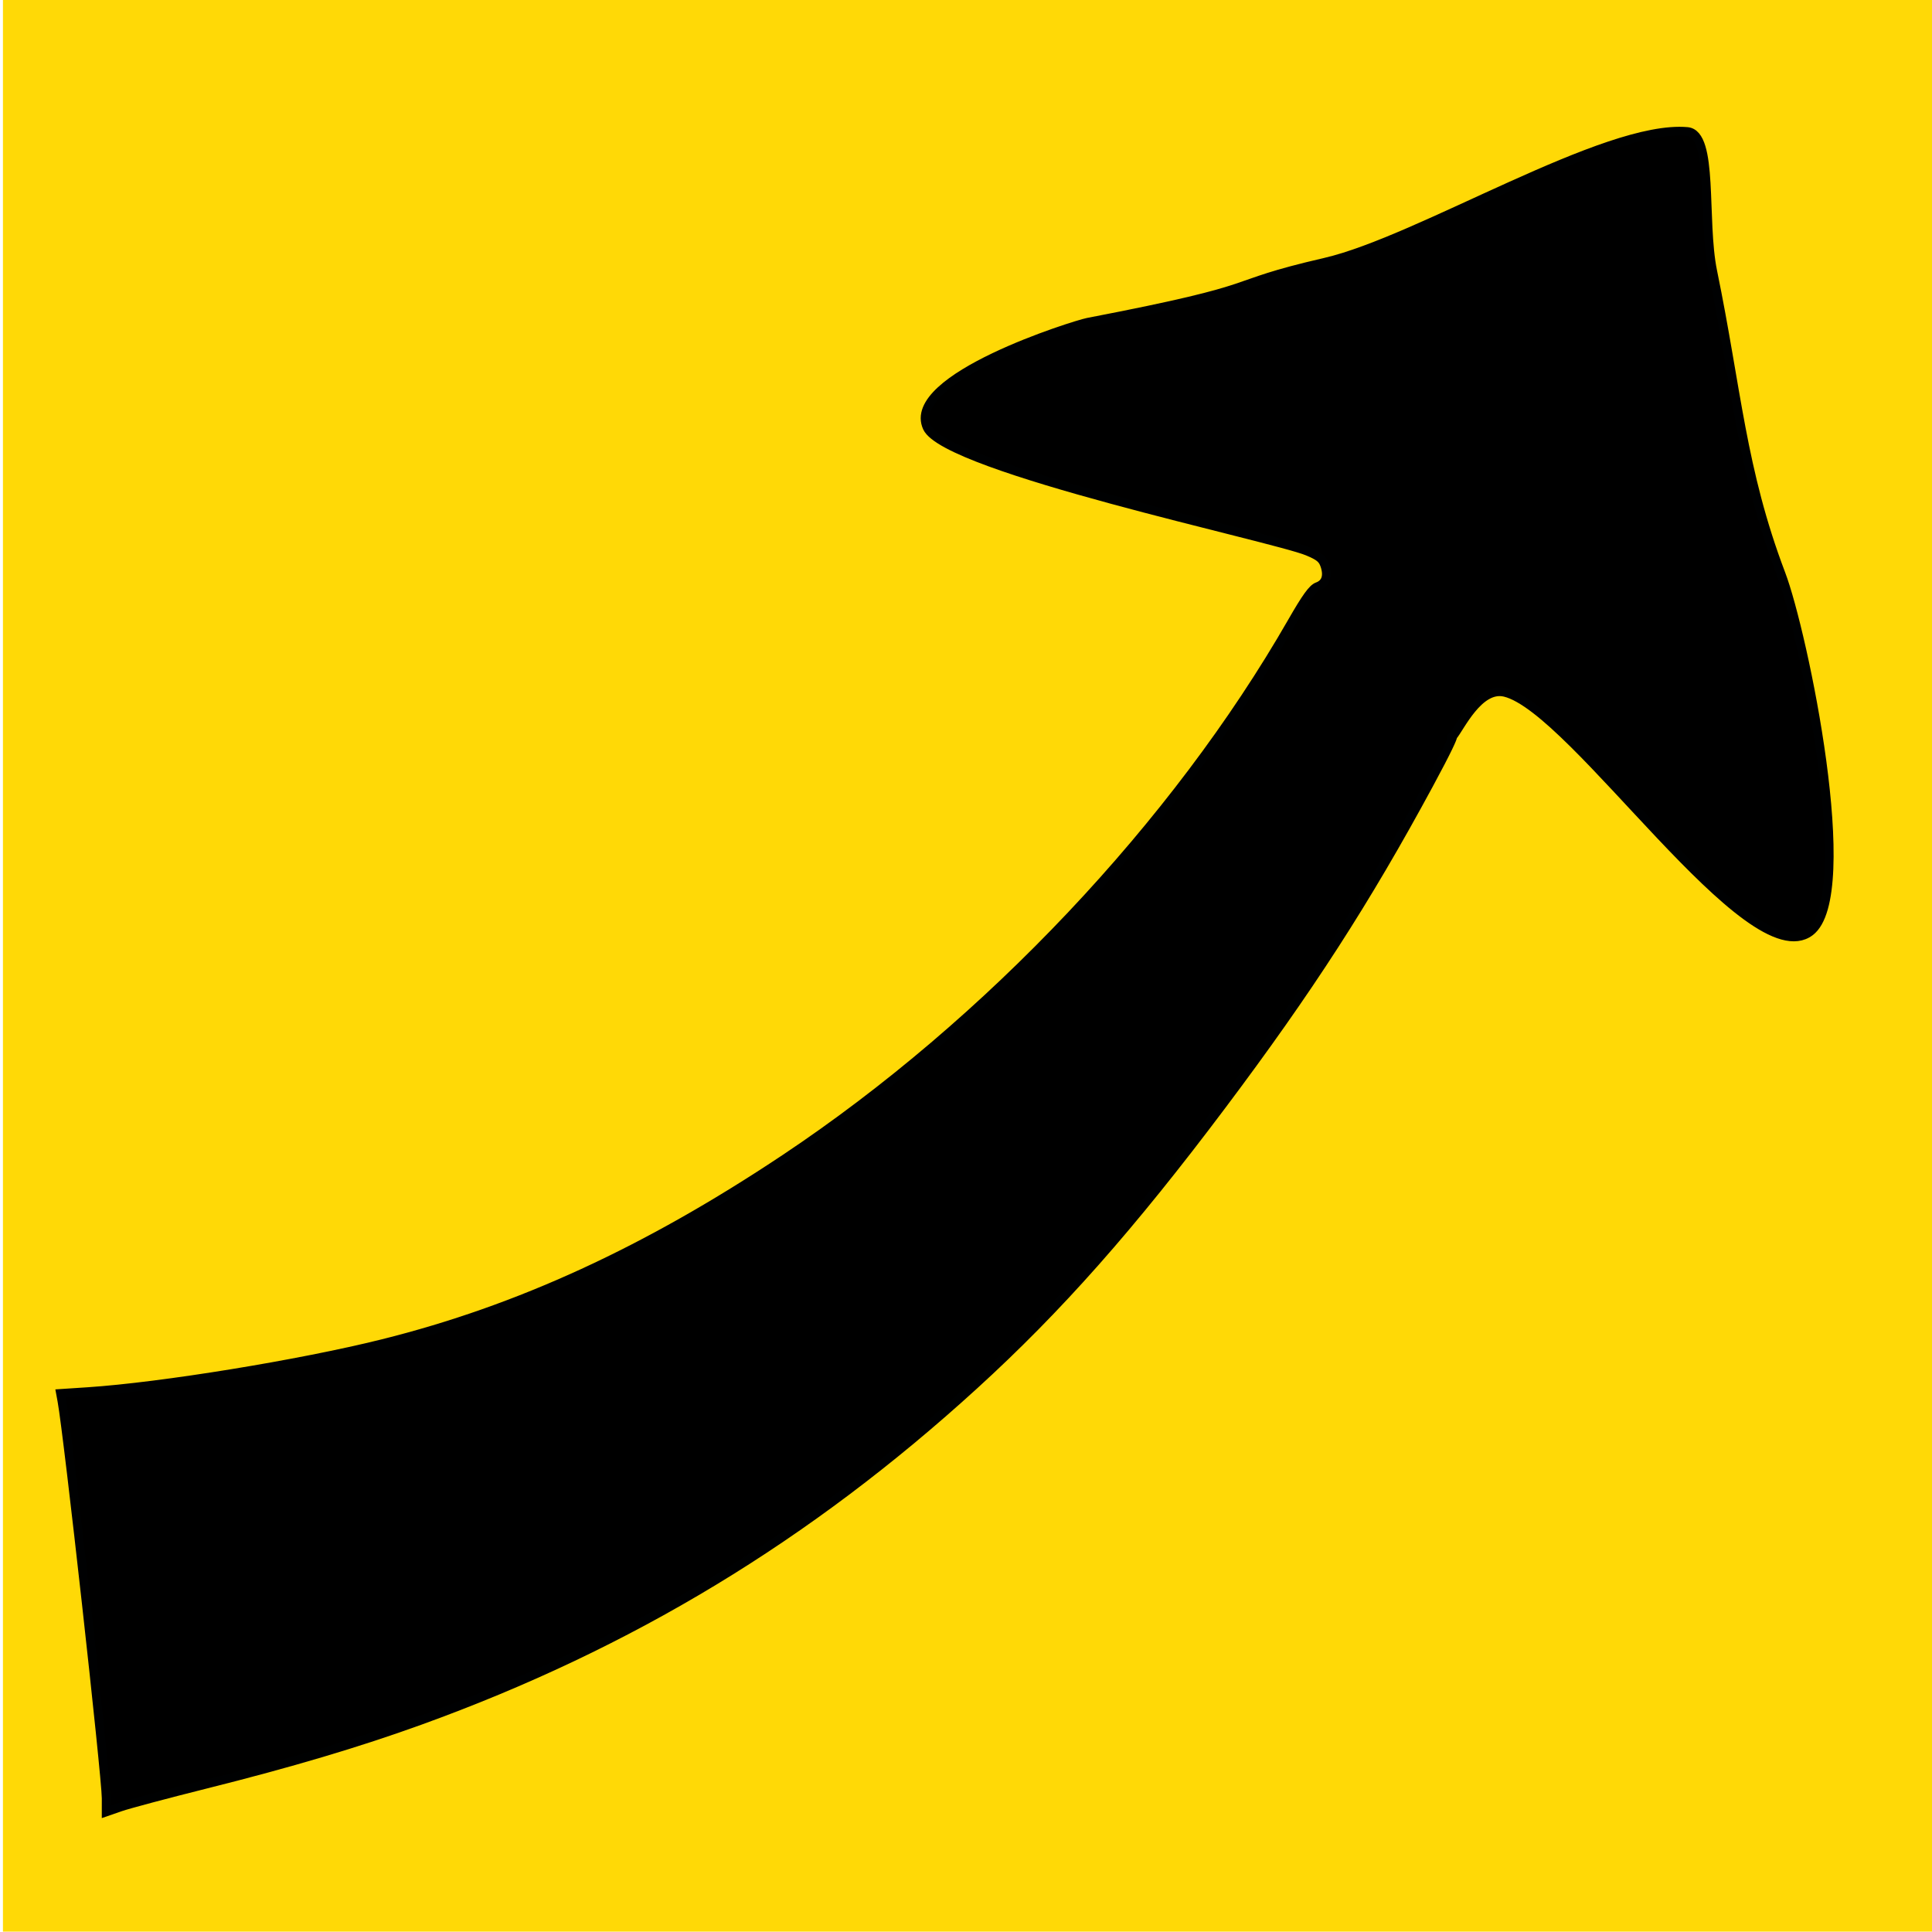 <?xml version="1.0" encoding="UTF-8" standalone="no"?>
<svg
   version="1.0"
   width="1580pt"
   height="1580pt"
   viewBox="0 0 1580 1580"
   preserveAspectRatio="xMidYMid"
   id="svg1"
   sodipodi:docname="Favicon KopeckySolution2.svg"
   inkscape:version="1.3.2 (091e20e, 2023-11-25, custom)"
   xmlns:inkscape="http://www.inkscape.org/namespaces/inkscape"
   xmlns:sodipodi="http://sodipodi.sourceforge.net/DTD/sodipodi-0.dtd"
   xmlns="http://www.w3.org/2000/svg"
   xmlns:svg="http://www.w3.org/2000/svg">
  <defs
     id="defs1">
    <clipPath
       clipPathUnits="userSpaceOnUse"
       id="clipPath24">
      <path
         d="M 0,500 H 500 V 0 H 0 Z"
         transform="translate(-138.657,-128.7)"
         id="path24" />
    </clipPath>
    <clipPath
       clipPathUnits="userSpaceOnUse"
       id="clipPath24-2">
      <path
         d="M 0,500 H 500 V 0 H 0 Z"
         transform="translate(-138.657,-128.7)"
         id="path24-6" />
    </clipPath>
    <clipPath
       clipPathUnits="userSpaceOnUse"
       id="clipPath192">
      <path
         d="M 0,500 H 500 V 0 H 0 Z"
         transform="translate(-216.129,-41.075)"
         id="path192" />
    </clipPath>
    <clipPath
       clipPathUnits="userSpaceOnUse"
       id="clipPath194">
      <path
         d="M 0,500 H 500 V 0 H 0 Z"
         transform="translate(-185.767,-112.568)"
         id="path194" />
    </clipPath>
    <clipPath
       clipPathUnits="userSpaceOnUse"
       id="clipPath196">
      <path
         d="M 0,500 H 500 V 0 H 0 Z"
         transform="translate(-216.931,-41.709)"
         id="path196" />
    </clipPath>
    <clipPath
       clipPathUnits="userSpaceOnUse"
       id="clipPath198">
      <path
         d="M 0,500 H 500 V 0 H 0 Z"
         transform="translate(-204.67,-44.704)"
         id="path198" />
    </clipPath>
    <clipPath
       clipPathUnits="userSpaceOnUse"
       id="clipPath200">
      <path
         d="M 0,500 H 500 V 0 H 0 Z"
         transform="translate(-169.055,-126.803)"
         id="path200" />
    </clipPath>
    <clipPath
       clipPathUnits="userSpaceOnUse"
       id="clipPath202">
      <path
         d="M 0,500 H 500 V 0 H 0 Z"
         transform="translate(-170.618,-127.818)"
         id="path202" />
    </clipPath>
    <clipPath
       clipPathUnits="userSpaceOnUse"
       id="clipPath204">
      <path
         d="M 0,500 H 500 V 0 H 0 Z"
         transform="translate(-171.598,-127.615)"
         id="path204" />
    </clipPath>
    <clipPath
       clipPathUnits="userSpaceOnUse"
       id="clipPath206">
      <path
         d="M 0,500 H 500 V 0 H 0 Z"
         transform="translate(-171.703,-126.328)"
         id="path206" />
    </clipPath>
    <clipPath
       clipPathUnits="userSpaceOnUse"
       id="clipPath208">
      <path
         d="M 0,500 H 500 V 0 H 0 Z"
         transform="translate(-170.485,-127.981)"
         id="path208" />
    </clipPath>
    <clipPath
       clipPathUnits="userSpaceOnUse"
       id="clipPath210">
      <path
         d="M 0,500 H 500 V 0 H 0 Z"
         transform="translate(-172.413,-124.065)"
         id="path210" />
    </clipPath>
    <clipPath
       clipPathUnits="userSpaceOnUse"
       id="clipPath212">
      <path
         d="M 0,500 H 500 V 0 H 0 Z"
         transform="translate(-172.947,-123.272)"
         id="path212" />
    </clipPath>
    <clipPath
       clipPathUnits="userSpaceOnUse"
       id="clipPath214">
      <path
         d="M 0,500 H 500 V 0 H 0 Z"
         transform="translate(-173.595,-122.268)"
         id="path214" />
    </clipPath>
    <clipPath
       clipPathUnits="userSpaceOnUse"
       id="clipPath216">
      <path
         d="M 0,500 H 500 V 0 H 0 Z"
         transform="translate(-173.831,-120.649)"
         id="path216" />
    </clipPath>
    <clipPath
       clipPathUnits="userSpaceOnUse"
       id="clipPath218">
      <path
         d="M 0,500 H 500 V 0 H 0 Z"
         transform="translate(-174.332,-119.422)"
         id="path218" />
    </clipPath>
    <clipPath
       clipPathUnits="userSpaceOnUse"
       id="clipPath220">
      <path
         d="M 0,500 H 500 V 0 H 0 Z"
         transform="translate(-175.043,-116.786)"
         id="path220" />
    </clipPath>
    <clipPath
       clipPathUnits="userSpaceOnUse"
       id="clipPath222">
      <path
         d="M 0,500 H 500 V 0 H 0 Z"
         transform="translate(-175.034,-113.684)"
         id="path222" />
    </clipPath>
    <clipPath
       clipPathUnits="userSpaceOnUse"
       id="clipPath224">
      <path
         d="M 0,500 H 500 V 0 H 0 Z"
         transform="translate(-175.553,-112.78)"
         id="path224" />
    </clipPath>
    <clipPath
       clipPathUnits="userSpaceOnUse"
       id="clipPath226">
      <path
         d="M 0,500 H 500 V 0 H 0 Z"
         transform="translate(-175.76,-110.487)"
         id="path226" />
    </clipPath>
    <clipPath
       clipPathUnits="userSpaceOnUse"
       id="clipPath228">
      <path
         d="M 0,500 H 500 V 0 H 0 Z"
         transform="translate(-176.356,-109.284)"
         id="path228" />
    </clipPath>
    <clipPath
       clipPathUnits="userSpaceOnUse"
       id="clipPath230">
      <path
         d="M 0,500 H 500 V 0 H 0 Z"
         transform="translate(-176.865,-106.61)"
         id="path230" />
    </clipPath>
    <clipPath
       clipPathUnits="userSpaceOnUse"
       id="clipPath232">
      <path
         d="M 0,500 H 500 V 0 H 0 Z"
         transform="translate(-177.287,-105.105)"
         id="path232" />
    </clipPath>
    <clipPath
       clipPathUnits="userSpaceOnUse"
       id="clipPath234">
      <path
         d="M 0,500 H 500 V 0 H 0 Z"
         transform="translate(-176.857,-103.019)"
         id="path234" />
    </clipPath>
    <clipPath
       clipPathUnits="userSpaceOnUse"
       id="clipPath236">
      <path
         d="M 0,500 H 500 V 0 H 0 Z"
         transform="translate(-185.147,-110.707)"
         id="path236" />
    </clipPath>
    <clipPath
       clipPathUnits="userSpaceOnUse"
       id="clipPath238">
      <path
         d="M 0,500 H 500 V 0 H 0 Z"
         transform="translate(-186.305,-110.866)"
         id="path238" />
    </clipPath>
    <clipPath
       clipPathUnits="userSpaceOnUse"
       id="clipPath240">
      <path
         d="M 0,500 H 500 V 0 H 0 Z"
         transform="translate(-187.291,-109.401)"
         id="path240" />
    </clipPath>
    <clipPath
       clipPathUnits="userSpaceOnUse"
       id="clipPath242">
      <path
         d="M 0,500 H 500 V 0 H 0 Z"
         transform="translate(-188.695,-108.524)"
         id="path242" />
    </clipPath>
    <clipPath
       clipPathUnits="userSpaceOnUse"
       id="clipPath244">
      <path
         d="M 0,500 H 500 V 0 H 0 Z"
         transform="translate(-189.896,-107.916)"
         id="path244" />
    </clipPath>
    <clipPath
       clipPathUnits="userSpaceOnUse"
       id="clipPath246">
      <path
         d="M 0,500 H 500 V 0 H 0 Z"
         transform="translate(-190.991,-107.454)"
         id="path246" />
    </clipPath>
    <clipPath
       clipPathUnits="userSpaceOnUse"
       id="clipPath248">
      <path
         d="M 0,500 H 500 V 0 H 0 Z"
         transform="translate(-191.905,-105.548)"
         id="path248" />
    </clipPath>
    <clipPath
       clipPathUnits="userSpaceOnUse"
       id="clipPath250">
      <path
         d="M 0,500 H 500 V 0 H 0 Z"
         transform="translate(-193.107,-105.252)"
         id="path250" />
    </clipPath>
    <clipPath
       clipPathUnits="userSpaceOnUse"
       id="clipPath252">
      <path
         d="M 0,500 H 500 V 0 H 0 Z"
         transform="translate(-193.534,-104.046)"
         id="path252" />
    </clipPath>
    <clipPath
       clipPathUnits="userSpaceOnUse"
       id="clipPath254">
      <path
         d="M 0,500 H 500 V 0 H 0 Z"
         transform="translate(-194.563,-101.98)"
         id="path254" />
    </clipPath>
    <clipPath
       clipPathUnits="userSpaceOnUse"
       id="clipPath256">
      <path
         d="M 0,500 H 500 V 0 H 0 Z"
         transform="translate(-195.962,-100.728)"
         id="path256" />
    </clipPath>
    <clipPath
       clipPathUnits="userSpaceOnUse"
       id="clipPath258">
      <path
         d="M 0,500 H 500 V 0 H 0 Z"
         transform="translate(-197.079,-99.952)"
         id="path258" />
    </clipPath>
    <clipPath
       clipPathUnits="userSpaceOnUse"
       id="clipPath260">
      <path
         d="M 0,500 H 500 V 0 H 0 Z"
         transform="translate(-198.097,-98.513)"
         id="path260" />
    </clipPath>
    <clipPath
       clipPathUnits="userSpaceOnUse"
       id="clipPath262">
      <path
         d="M 0,500 H 500 V 0 H 0 Z"
         transform="translate(-199.047,-97.199)"
         id="path262" />
    </clipPath>
    <clipPath
       clipPathUnits="userSpaceOnUse"
       id="clipPath264">
      <path
         d="M 0,500 H 500 V 0 H 0 Z"
         transform="translate(-199.452,-95.784)"
         id="path264" />
    </clipPath>
    <clipPath
       clipPathUnits="userSpaceOnUse"
       id="clipPath266">
      <path
         d="M 0,500 H 500 V 0 H 0 Z"
         transform="translate(-201.14,-94.168)"
         id="path266" />
    </clipPath>
    <clipPath
       clipPathUnits="userSpaceOnUse"
       id="clipPath268">
      <path
         d="M 0,500 H 500 V 0 H 0 Z"
         transform="translate(-202.397,-92.252)"
         id="path268" />
    </clipPath>
    <clipPath
       clipPathUnits="userSpaceOnUse"
       id="clipPath270">
      <path
         d="M 0,500 H 500 V 0 H 0 Z"
         transform="translate(-202.976,-90.91)"
         id="path270" />
    </clipPath>
    <clipPath
       clipPathUnits="userSpaceOnUse"
       id="clipPath272">
      <path
         d="M 0,500 H 500 V 0 H 0 Z"
         transform="translate(-204.025,-89.976)"
         id="path272" />
    </clipPath>
    <clipPath
       clipPathUnits="userSpaceOnUse"
       id="clipPath274">
      <path
         d="M 0,500 H 500 V 0 H 0 Z"
         transform="translate(-204.849,-87.934)"
         id="path274" />
    </clipPath>
    <clipPath
       clipPathUnits="userSpaceOnUse"
       id="clipPath276">
      <path
         d="M 0,500 H 500 V 0 H 0 Z"
         transform="translate(-206.502,-86.802)"
         id="path276" />
    </clipPath>
    <clipPath
       clipPathUnits="userSpaceOnUse"
       id="clipPath278">
      <path
         d="M 0,500 H 500 V 0 H 0 Z"
         transform="translate(-206.834,-85.162)"
         id="path278" />
    </clipPath>
    <clipPath
       clipPathUnits="userSpaceOnUse"
       id="clipPath280">
      <path
         d="M 0,500 H 500 V 0 H 0 Z"
         transform="translate(-207.404,-83.205)"
         id="path280" />
    </clipPath>
    <clipPath
       clipPathUnits="userSpaceOnUse"
       id="clipPath282">
      <path
         d="M 0,500 H 500 V 0 H 0 Z"
         transform="translate(-208.567,-82.064)"
         id="path282" />
    </clipPath>
    <clipPath
       clipPathUnits="userSpaceOnUse"
       id="clipPath284">
      <path
         d="M 0,500 H 500 V 0 H 0 Z"
         transform="translate(-208.45,-80.212)"
         id="path284" />
    </clipPath>
    <clipPath
       clipPathUnits="userSpaceOnUse"
       id="clipPath286">
      <path
         d="M 0,500 H 500 V 0 H 0 Z"
         transform="translate(-209.307,-79.525)"
         id="path286" />
    </clipPath>
    <clipPath
       clipPathUnits="userSpaceOnUse"
       id="clipPath288">
      <path
         d="M 0,500 H 500 V 0 H 0 Z"
         transform="translate(-210.393,-78.122)"
         id="path288" />
    </clipPath>
    <clipPath
       clipPathUnits="userSpaceOnUse"
       id="clipPath290">
      <path
         d="M 0,500 H 500 V 0 H 0 Z"
         transform="translate(-211.305,-75.811)"
         id="path290" />
    </clipPath>
    <clipPath
       clipPathUnits="userSpaceOnUse"
       id="clipPath292">
      <path
         d="M 0,500 H 500 V 0 H 0 Z"
         transform="translate(-211.433,-74.154)"
         id="path292" />
    </clipPath>
    <clipPath
       clipPathUnits="userSpaceOnUse"
       id="clipPath294">
      <path
         d="M 0,500 H 500 V 0 H 0 Z"
         transform="translate(-212.387,-72.336)"
         id="path294" />
    </clipPath>
    <clipPath
       clipPathUnits="userSpaceOnUse"
       id="clipPath296">
      <path
         d="M 0,500 H 500 V 0 H 0 Z"
         transform="translate(-212.735,-70.311)"
         id="path296" />
    </clipPath>
    <clipPath
       clipPathUnits="userSpaceOnUse"
       id="clipPath298">
      <path
         d="M 0,500 H 500 V 0 H 0 Z"
         transform="translate(-213.399,-67.334)"
         id="path298" />
    </clipPath>
    <clipPath
       clipPathUnits="userSpaceOnUse"
       id="clipPath300">
      <path
         d="M 0,500 H 500 V 0 H 0 Z"
         transform="translate(-213.722,-64.512)"
         id="path300" />
    </clipPath>
    <clipPath
       clipPathUnits="userSpaceOnUse"
       id="clipPath302">
      <path
         d="M 0,500 H 500 V 0 H 0 Z"
         transform="translate(-214.347,-62.505)"
         id="path302" />
    </clipPath>
    <clipPath
       clipPathUnits="userSpaceOnUse"
       id="clipPath304">
      <path
         d="M 0,500 H 500 V 0 H 0 Z"
         transform="translate(-214.475,-59.445)"
         id="path304" />
    </clipPath>
    <clipPath
       clipPathUnits="userSpaceOnUse"
       id="clipPath306">
      <path
         d="M 0,500 H 500 V 0 H 0 Z"
         transform="translate(-215.129,-57.427)"
         id="path306" />
    </clipPath>
    <clipPath
       clipPathUnits="userSpaceOnUse"
       id="clipPath308">
      <path
         d="M 0,500 H 500 V 0 H 0 Z"
         transform="translate(-214.922,-54.255)"
         id="path308" />
    </clipPath>
    <clipPath
       clipPathUnits="userSpaceOnUse"
       id="clipPath310">
      <path
         d="M 0,500 H 500 V 0 H 0 Z"
         transform="translate(-214.884,-52.317)"
         id="path310" />
    </clipPath>
    <clipPath
       clipPathUnits="userSpaceOnUse"
       id="clipPath312">
      <path
         d="M 0,500 H 500 V 0 H 0 Z"
         transform="translate(-215.167,-51.374)"
         id="path312" />
    </clipPath>
    <clipPath
       clipPathUnits="userSpaceOnUse"
       id="clipPath314">
      <path
         d="M 0,500 H 500 V 0 H 0 Z"
         transform="translate(-215.359,-49.751)"
         id="path314" />
    </clipPath>
    <clipPath
       clipPathUnits="userSpaceOnUse"
       id="clipPath316">
      <path
         d="M 0,500 H 500 V 0 H 0 Z"
         transform="translate(-215.692,-48.214)"
         id="path316" />
    </clipPath>
    <clipPath
       clipPathUnits="userSpaceOnUse"
       id="clipPath318">
      <path
         d="M 0,500 H 500 V 0 H 0 Z"
         transform="translate(-215.659,-46.219)"
         id="path318" />
    </clipPath>
    <clipPath
       clipPathUnits="userSpaceOnUse"
       id="clipPath320">
      <path
         d="M 0,500 H 500 V 0 H 0 Z"
         transform="translate(-215.751,-44.523)"
         id="path320" />
    </clipPath>
    <clipPath
       clipPathUnits="userSpaceOnUse"
       id="clipPath322">
      <path
         d="M 0,500 H 500 V 0 H 0 Z"
         transform="translate(-216.418,-42.091)"
         id="path322" />
    </clipPath>
    <clipPath
       clipPathUnits="userSpaceOnUse"
       id="clipPath324">
      <path
         d="M 0,500 H 500 V 0 H 0 Z"
         transform="translate(-191.4,-122.215)"
         id="path324" />
    </clipPath>
    <clipPath
       clipPathUnits="userSpaceOnUse"
       id="clipPath326">
      <path
         d="M 0,500 H 500 V 0 H 0 Z"
         transform="translate(-238.827,-41.882)"
         id="path326" />
    </clipPath>
    <clipPath
       clipPathUnits="userSpaceOnUse"
       id="clipPath328">
      <path
         d="M 0,500 H 500 V 0 H 0 Z"
         transform="translate(-170.536,-97.653)"
         id="path328" />
    </clipPath>
    <clipPath
       clipPathUnits="userSpaceOnUse"
       id="clipPath194-6">
      <path
         d="M 0,500 H 500 V 0 H 0 Z"
         transform="translate(-185.767,-112.568)"
         id="path194-1" />
    </clipPath>
    <clipPath
       clipPathUnits="userSpaceOnUse"
       id="clipPath226-3">
      <path
         d="M 0,500 H 500 V 0 H 0 Z"
         transform="translate(-175.76,-110.487)"
         id="path226-7" />
    </clipPath>
    <clipPath
       clipPathUnits="userSpaceOnUse"
       id="clipPath236-1">
      <path
         d="M 0,500 H 500 V 0 H 0 Z"
         transform="translate(-185.147,-110.707)"
         id="path236-0" />
    </clipPath>
    <clipPath
       clipPathUnits="userSpaceOnUse"
       id="clipPath326-6">
      <path
         d="M 0,500 H 500 V 0 H 0 Z"
         transform="translate(-238.827,-41.882)"
         id="path326-9" />
    </clipPath>
    <clipPath
       clipPathUnits="userSpaceOnUse"
       id="clipPath304-6">
      <path
         d="M 0,500 H 500 V 0 H 0 Z"
         transform="translate(-214.475,-59.445)"
         id="path304-4" />
    </clipPath>
    <clipPath
       clipPathUnits="userSpaceOnUse"
       id="clipPath192-6">
      <path
         d="M 0,500 H 500 V 0 H 0 Z"
         transform="translate(-216.129,-41.075)"
         id="path192-0" />
    </clipPath>
    <clipPath
       clipPathUnits="userSpaceOnUse"
       id="clipPath324-6">
      <path
         d="M 0,500 H 500 V 0 H 0 Z"
         transform="translate(-191.4,-122.215)"
         id="path324-8" />
    </clipPath>
  </defs>
  <sodipodi:namedview
     id="namedview1"
     pagecolor="#ffffff"
     bordercolor="#000000"
     borderopacity="0.25"
     inkscape:showpageshadow="2"
     inkscape:pageopacity="0.0"
     inkscape:pagecheckerboard="0"
     inkscape:deskcolor="#d1d1d1"
     inkscape:document-units="pt"
     inkscape:zoom="0.22627417"
     inkscape:cx="1312.567"
     inkscape:cy="956.80387"
     inkscape:window-width="1858"
     inkscape:window-height="1057"
     inkscape:window-x="54"
     inkscape:window-y="-8"
     inkscape:window-maximized="1"
     inkscape:current-layer="svg1" />
  <g
     id="g12"
     transform="matrix(0.974,0,0,0.974,-5083.702,0)">
    <g
       id="g11"
       transform="translate(-28.125,-93.75)">
      <path
         id="path191-6"
         d="m 0,0 c 0.263,0.188 0.293,0.079 0.488,0.355 0.171,0.241 0.199,0.538 0.253,0.851 0.498,2.947 0.317,6.935 0.188,11.068 -0.131,4.208 -0.582,8.59 -1.373,12.332 -2.139,9.411 -6.09,18.225 -11.281,26.111 -3.157,4.797 -6.718,9.299 -10.694,13.286 -2.706,2.712 -5.614,5.151 -8.586,7.418 -0.141,0.116 -0.35,0.096 -0.468,-0.045 -0.116,-0.141 -0.097,-0.351 0.044,-0.468 2.747,-2.467 5.338,-5.171 7.866,-7.986 3.688,-4.109 7.171,-8.513 10.165,-13.281 4.877,-7.771 8.584,-16.389 10.488,-25.571 0.569,-2.619 0.897,-5.572 1.171,-8.54 0.432,-4.691 0.493,-9.438 0.705,-13.073 0.041,-0.699 -0.07,-1.398 0.195,-1.95 0.155,-0.325 0.269,-0.26 0.514,-0.5 -0.002,-0.089 0.069,-0.164 0.158,-0.166 C -0.077,-0.162 -0.002,-0.092 0,0"
         style="fill:#000000 icc-color(Display, 0, 0, 0);fill-opacity:1;fill-rule:evenodd;stroke:none"
         transform="matrix(2.114,19.185,17.906,-2.266,5262.072,1210.12)"
         clip-path="url(#clipPath192-6)" />
      <path
         id="path193-9"
         d="M 0,0 C -0.04,0.059 0.093,-0.061 -0.146,0.012 -0.143,0.101 -0.214,0.175 -0.304,0.178 -0.394,0.18 -0.468,0.107 -0.47,0.019 -0.633,-0.105 -0.713,0.152 -1.042,-0.129 -1.211,-0.273 -1.311,-0.568 -1.49,-0.875 -2.801,-3.122 -5.808,-7.919 -7.295,-9.74 l -0.01,0.182 -0.318,3.669 c -0.166,1.677 -0.405,3.34 -0.696,4.989 -0.293,1.653 -0.639,3.295 -1.041,4.924 l -3.245,11.289 c 0.13,0.009 0.231,0.021 0.264,0.016 2.256,-0.306 4.509,-0.404 6.762,-0.339 2.231,0.069 4.46,0.295 6.688,0.599 1.904,0.262 3.8,0.561 5.691,0.903 1.602,0.287 3.2,0.603 4.792,0.956 C 10.11,15.936 8.586,14.462 7.187,12.869 6.448,12.029 5.795,11.127 5.104,10.245 4.841,9.958 4.862,9.511 5.15,9.249 5.437,8.987 5.884,9.008 6.146,9.296 c 0.81,0.767 1.654,1.482 2.435,2.277 1.82,1.853 3.477,3.855 5.191,5.808 0.095,0.107 0.585,0.6 0.687,0.879 0.09,0.238 0.08,0.451 0.022,0.622 -0.084,0.257 -0.319,0.563 -0.825,0.603 C 13.258,19.516 12.217,19.23 12.101,19.207 10.245,18.81 8.383,18.458 6.515,18.152 4.643,17.848 2.765,17.591 0.882,17.366 c -2.171,-0.26 -4.34,-0.434 -6.509,-0.479 -2.151,-0.044 -4.302,0.038 -6.454,0.335 -0.187,0.023 -1.348,0.27 -1.807,0.173 -0.401,-0.084 -0.643,-0.307 -0.772,-0.536 -0.099,-0.177 -0.164,-0.41 -0.141,-0.68 0.022,-0.253 0.169,-0.609 0.217,-0.756 l 3.69,-11.796 c 0.434,-1.588 0.821,-3.183 1.142,-4.796 0.32,-1.607 0.574,-3.23 0.765,-4.867 l 0.305,-3.597 c 0.004,-0.082 -10e-4,-1.13 0.077,-1.513 0.137,-0.678 0.711,-0.72 0.939,-0.66 0.669,0.178 4.037,4.42 6.13,7.827 0.87,1.418 1.712,2.641 1.752,3.357 0.013,0.243 0.014,0.367 -0.09,0.475 C 0.048,-0.065 0.013,-0.023 0,0"
         style="fill:#000000 icc-color(Display, 0, 0, 0);fill-opacity:1;fill-rule:evenodd;stroke:none"
         transform="matrix(2.114,19.185,17.906,-2.266,6477.999,465.634)"
         clip-path="url(#clipPath194-6)" />
      <path
         id="path323-3"
         d="m 0,0 0.002,-0.002 0.003,0.021 z m 0.026,-0.273 c -0.047,-0.038 -0.113,-0.047 -0.171,-0.019 -0.174,-0.216 -0.081,-0.131 -0.081,-0.131 0,0 0.023,-0.332 0.067,-0.171 0.083,0.304 0.189,-0.213 0.169,0 -0.009,0.094 0.028,0.141 0.075,0.159 L 0.056,-0.369 C 0.048,-0.344 0.039,-0.318 0.031,-0.29 Z m 0.003,0.395 c 0.308,1.305 -0.287,-0.01 -0.487,0.151 -0.27,0.223 0.182,-0.248 -0.146,-0.163 -0.348,0.091 0.359,-0.142 -0.071,-0.243 -0.22,-0.052 0.25,0.019 0.008,-0.174 -0.093,-0.072 0.129,0.01 0.066,-0.268 -0.032,-0.145 -0.035,-0.243 0.107,-0.555 0.127,-0.277 0.491,-0.486 0.638,-0.619 l 2.011,-1.625 5.517,-4.119 c 2.624,-2.111 5.167,-4.363 7.633,-6.711 2.455,-2.339 4.835,-4.774 7.145,-7.264 7.423,-7.996 13.172,-17.163 17.095,-27.208 2.704,-6.917 4.434,-14.267 5.458,-21.908 0.3,-2.23 0.45,-4.494 0.761,-6.763 0.134,-0.984 0.371,-1.923 0.537,-2.912 0.005,-0.292 0.247,-0.525 0.539,-0.518 0.292,0.004 0.526,0.245 0.52,0.537 0.133,1.009 0.304,1.976 0.346,2.984 0.096,2.341 -0.14,4.658 -0.378,6.948 -0.821,7.872 -2.807,15.391 -5.578,22.493 -4.024,10.323 -9.935,19.745 -17.561,27.961 -2.346,2.523 -4.764,4.99 -7.258,7.359 -2.517,2.39 -5.111,4.68 -7.788,6.831 l -5.626,4.188 -2.14,1.413 C 1.218,0.028 0.94,0.315 0.684,0.365 0.274,0.439 0.091,0.309 0.029,0.122"
         style="fill:#000000 icc-color(Display, 0, 0, 0);fill-opacity:1;fill-rule:evenodd;stroke:none"
         transform="matrix(2.114,19.185,17.906,-2.266,6662.635,551.865)"
         clip-path="url(#clipPath324-6)" />
      <path
         id="path325-2"
         d="M -0.13,0.064 C -0.165,0.432 -0.079,0.362 -0.284,0.753 -0.458,0.896 -0.79,0.963 -0.965,1.048 l -1.43,0.144 -4.801,0.005 c -3.854,0.019 -10.655,0.042 -13.985,-0.103 -0.62,-0.028 -1.07,-0.182 -1.39,-0.163 -0.467,0.124 -0.947,-0.155 -1.072,-0.622 -0.124,-0.466 0.155,-0.948 0.622,-1.072 0.312,-0.171 0.747,-0.372 1.377,-0.505 0.538,-0.112 1.204,-0.107 1.941,-0.124 3.612,-0.082 9.162,0.295 12.507,0.321 l 4.847,0.126 1.502,0.227 c 0.156,0.084 0.5,0.313 0.663,0.507"
         style="fill:#000000 icc-color(Display, 0, 0, 0);fill-opacity:1;fill-rule:evenodd;stroke:none"
         transform="matrix(2.114,19.185,17.906,-2.266,5324.509,1643.765)"
         clip-path="url(#clipPath326-6)"
         sodipodi:nodetypes="ccccccccccccccc" />
    </g>
    <rect
       style="fill:#ffd906;fill-opacity:1;stroke:none;stroke-width:2.811;stroke-dasharray:none;stroke-dashoffset:154.954;stroke-opacity:1"
       id="rect11"
       width="1621.875"
       height="1621.875"
       x="5221.875"
       y="0" />
    <path
       style="fill:#000000;fill-opacity:1;stroke:#000102;stroke-width:7.313;stroke-dasharray:none;stroke-dashoffset:154.954;stroke-opacity:1"
       d="m 5308.542,1509.927 c 0,-18.388 -31.928,-305.143 -37.122,-333.411 l -1.205,-6.556 22.855,-1.504 c 61.942,-4.077 178.439,-23.056 247.842,-40.378 114.272,-28.52 221.403,-77.786 337.637,-155.269 170.524,-113.673 328.059,-280.463 425.655,-450.662 11.804,-20.585 17.243,-28.109 21.423,-29.632 6.949,-2.532 9.118,-8.812 6.122,-17.726 -1.864,-5.547 -4.554,-7.765 -14.392,-11.867 -28.429,-11.853 -303.655,-69.574 -319.464,-103.917 -19.218,-41.749 124.38,-86.419 134.764,-88.416 159.05,-30.588 108.172,-29.362 199.443,-50.462 79.399,-18.355 235.076,-115.89 304.012,-109.721 22.606,2.023 12.51,74.216 21.381,117.387 20.442,99.486 24.059,166.341 57.347,254.059 18.747,49.4 64.715,269.903 24.418,300.417 -51.01,38.625 -198.226,-186.903 -256.278,-200.919 -21.927,-5.294 -37.869,30.204 -43.807,36.915 -6.057,6.846 13.1,-20.755 -20.084,40.607 -52.889,97.799 -100.675,171.835 -173.597,268.955 -76.521,101.914 -137.462,170.795 -208.122,235.236 -139.74,127.442 -289.098,217.842 -465.148,281.536 -52.087,18.845 -108.83,35.716 -180.358,53.626 -32.486,8.134 -64.523,16.679 -71.194,18.988 l -12.13,4.199 z"
       id="path11"
       sodipodi:nodetypes="sscsssssssssssssssssssssscs" />
  </g>
</svg>
